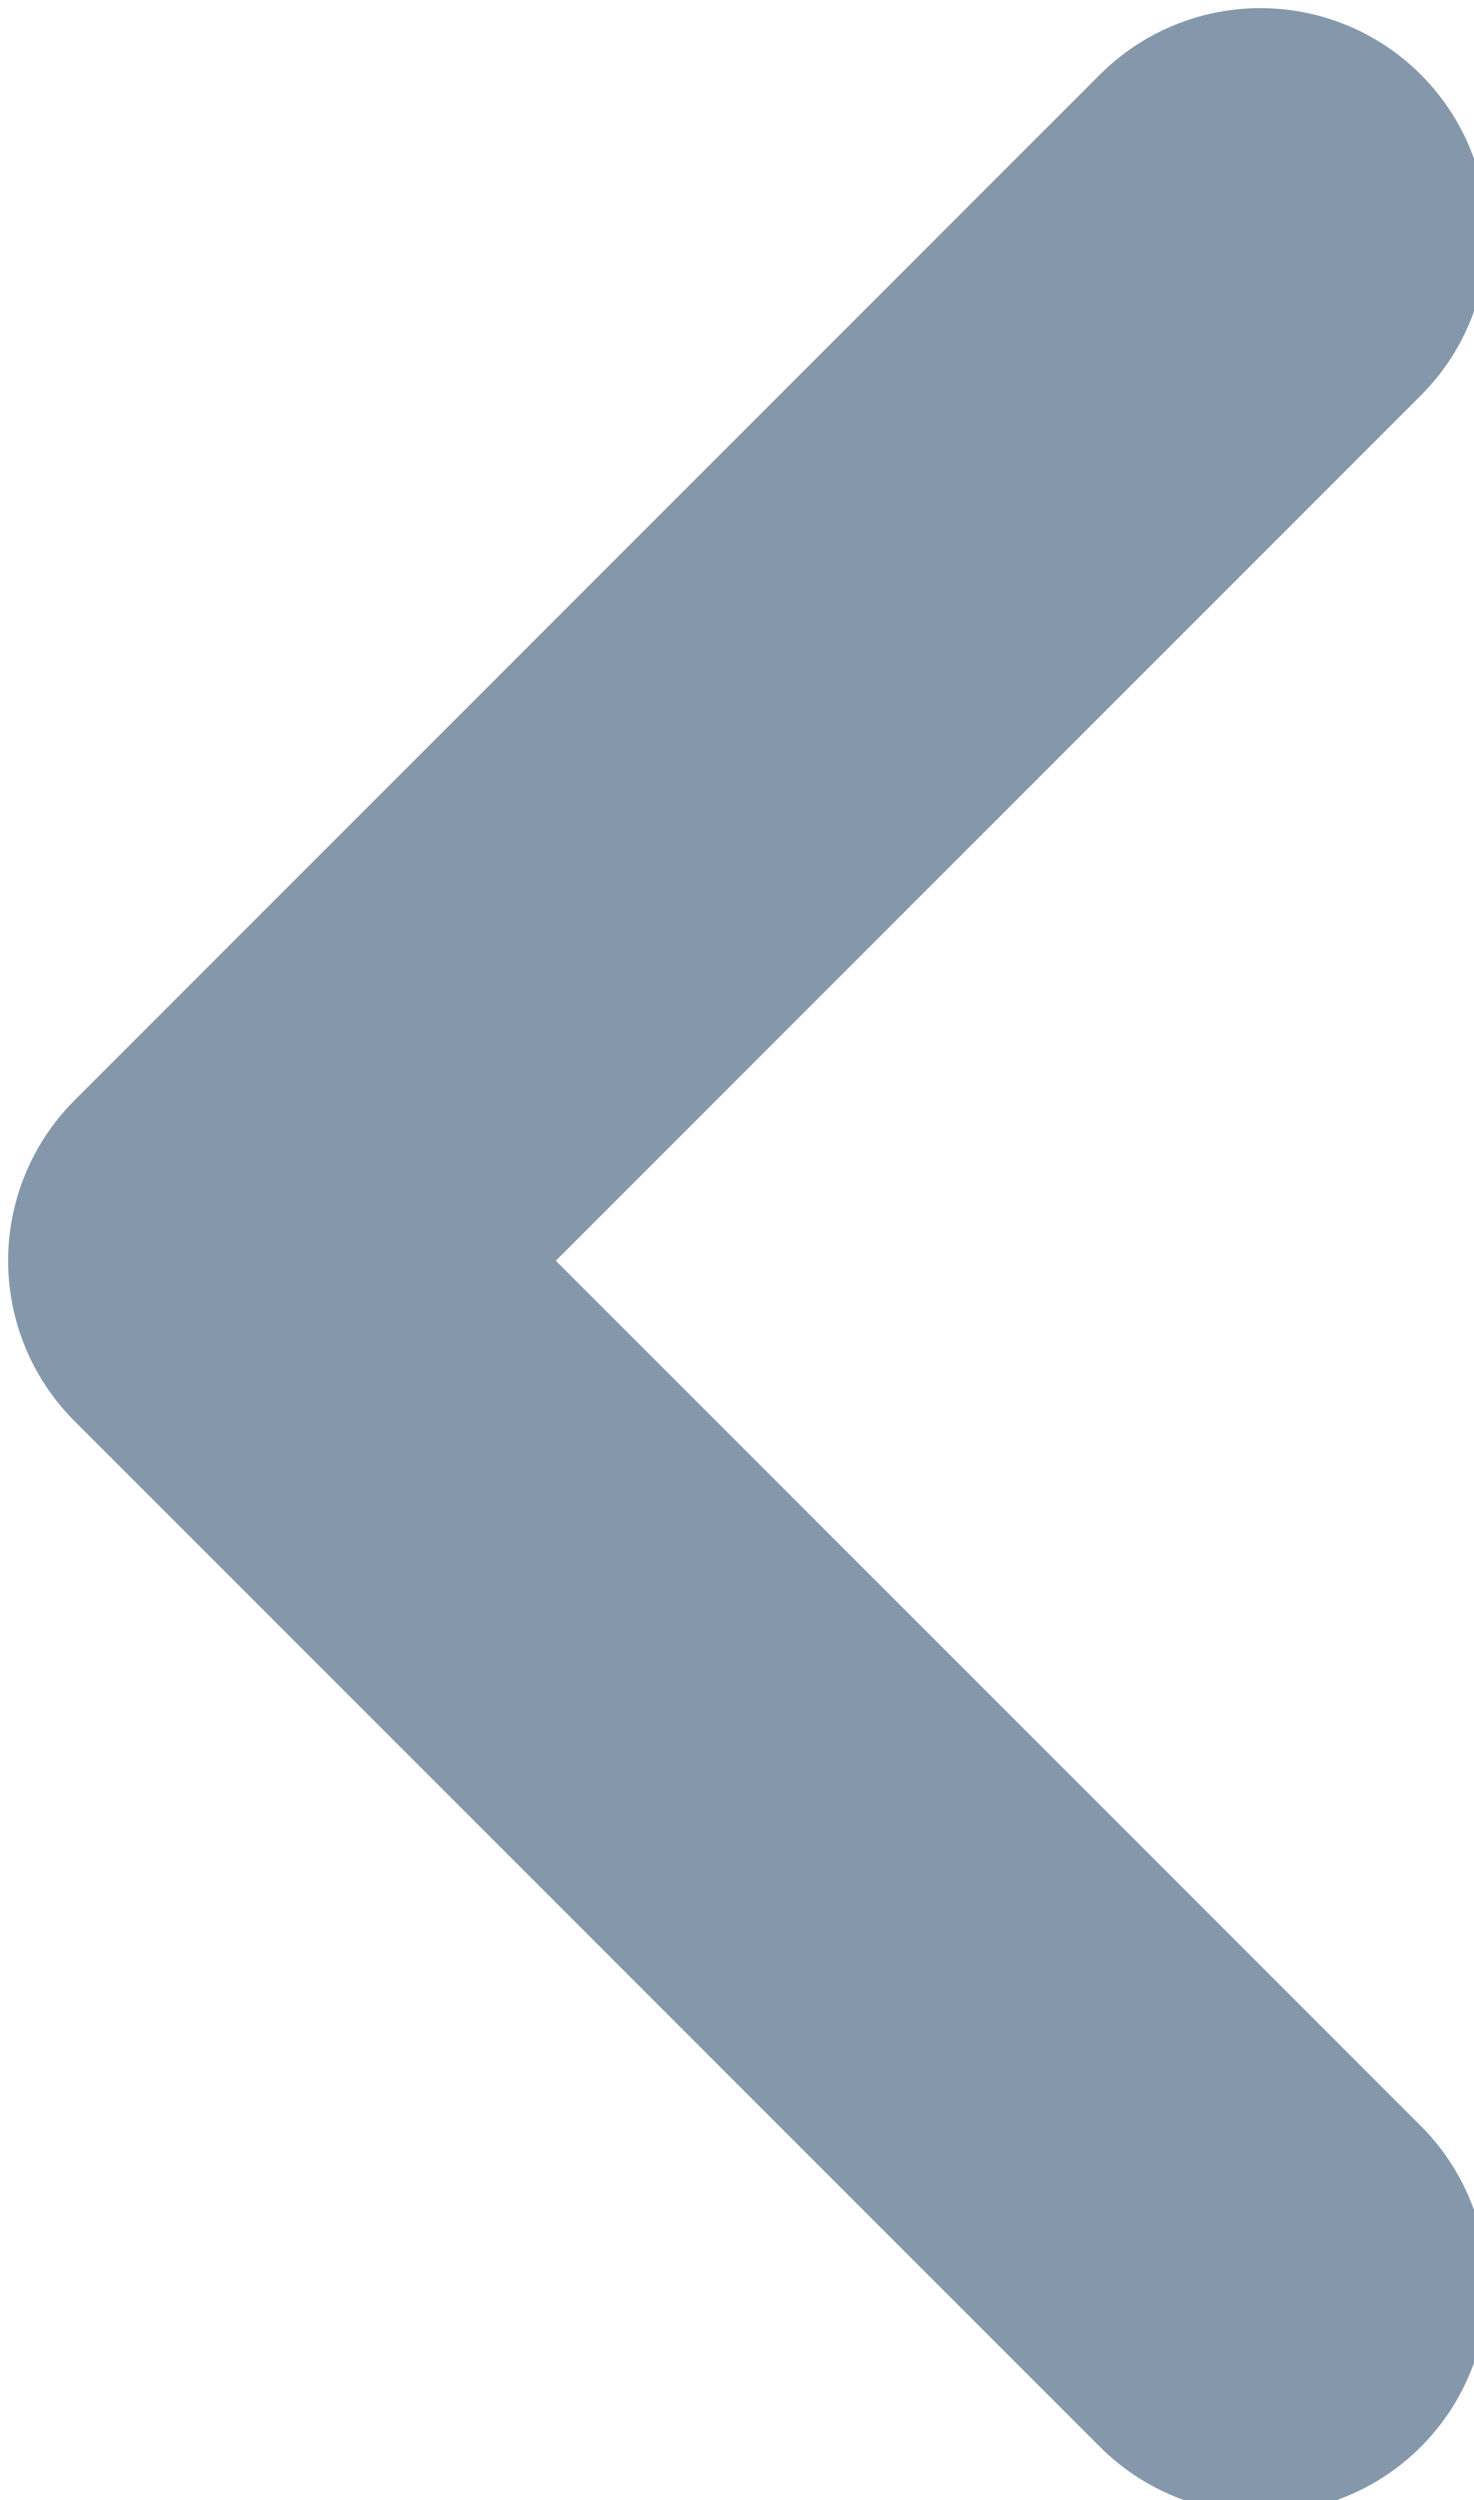 <?xml version="1.0" encoding="utf-8"?>
<!-- Generator: Adobe Illustrator 23.1.0, SVG Export Plug-In . SVG Version: 6.00 Build 0)  -->
<svg version="1.1" id="Слой_1" xmlns="http://www.w3.org/2000/svg" xmlns:xlink="http://www.w3.org/1999/xlink" x="0px" y="0px"
	 viewBox="0 0 6.9 11.7" style="enable-background:new 0 0 6.9 11.7;" xml:space="preserve">
<style type="text/css">
	
		.st0{clip-path:url(#SVGID_2_);fill:none;stroke:#8598ab;stroke-width:2.124;stroke-linecap:round;stroke-linejoin:round;stroke-miterlimit:10;}
</style>
<g>
	<defs>
		<rect id="SVGID_1_" y="0" width="6.9" height="11.7"/>
	</defs>
	<clipPath id="SVGID_2_">
		<use xlink:href="#SVGID_1_"  style="overflow:visible;"/>
	</clipPath>
	<polyline class="st0" points="5.9,10.7 1.1,5.9 5.9,1.1 	"/>
</g>
</svg>
